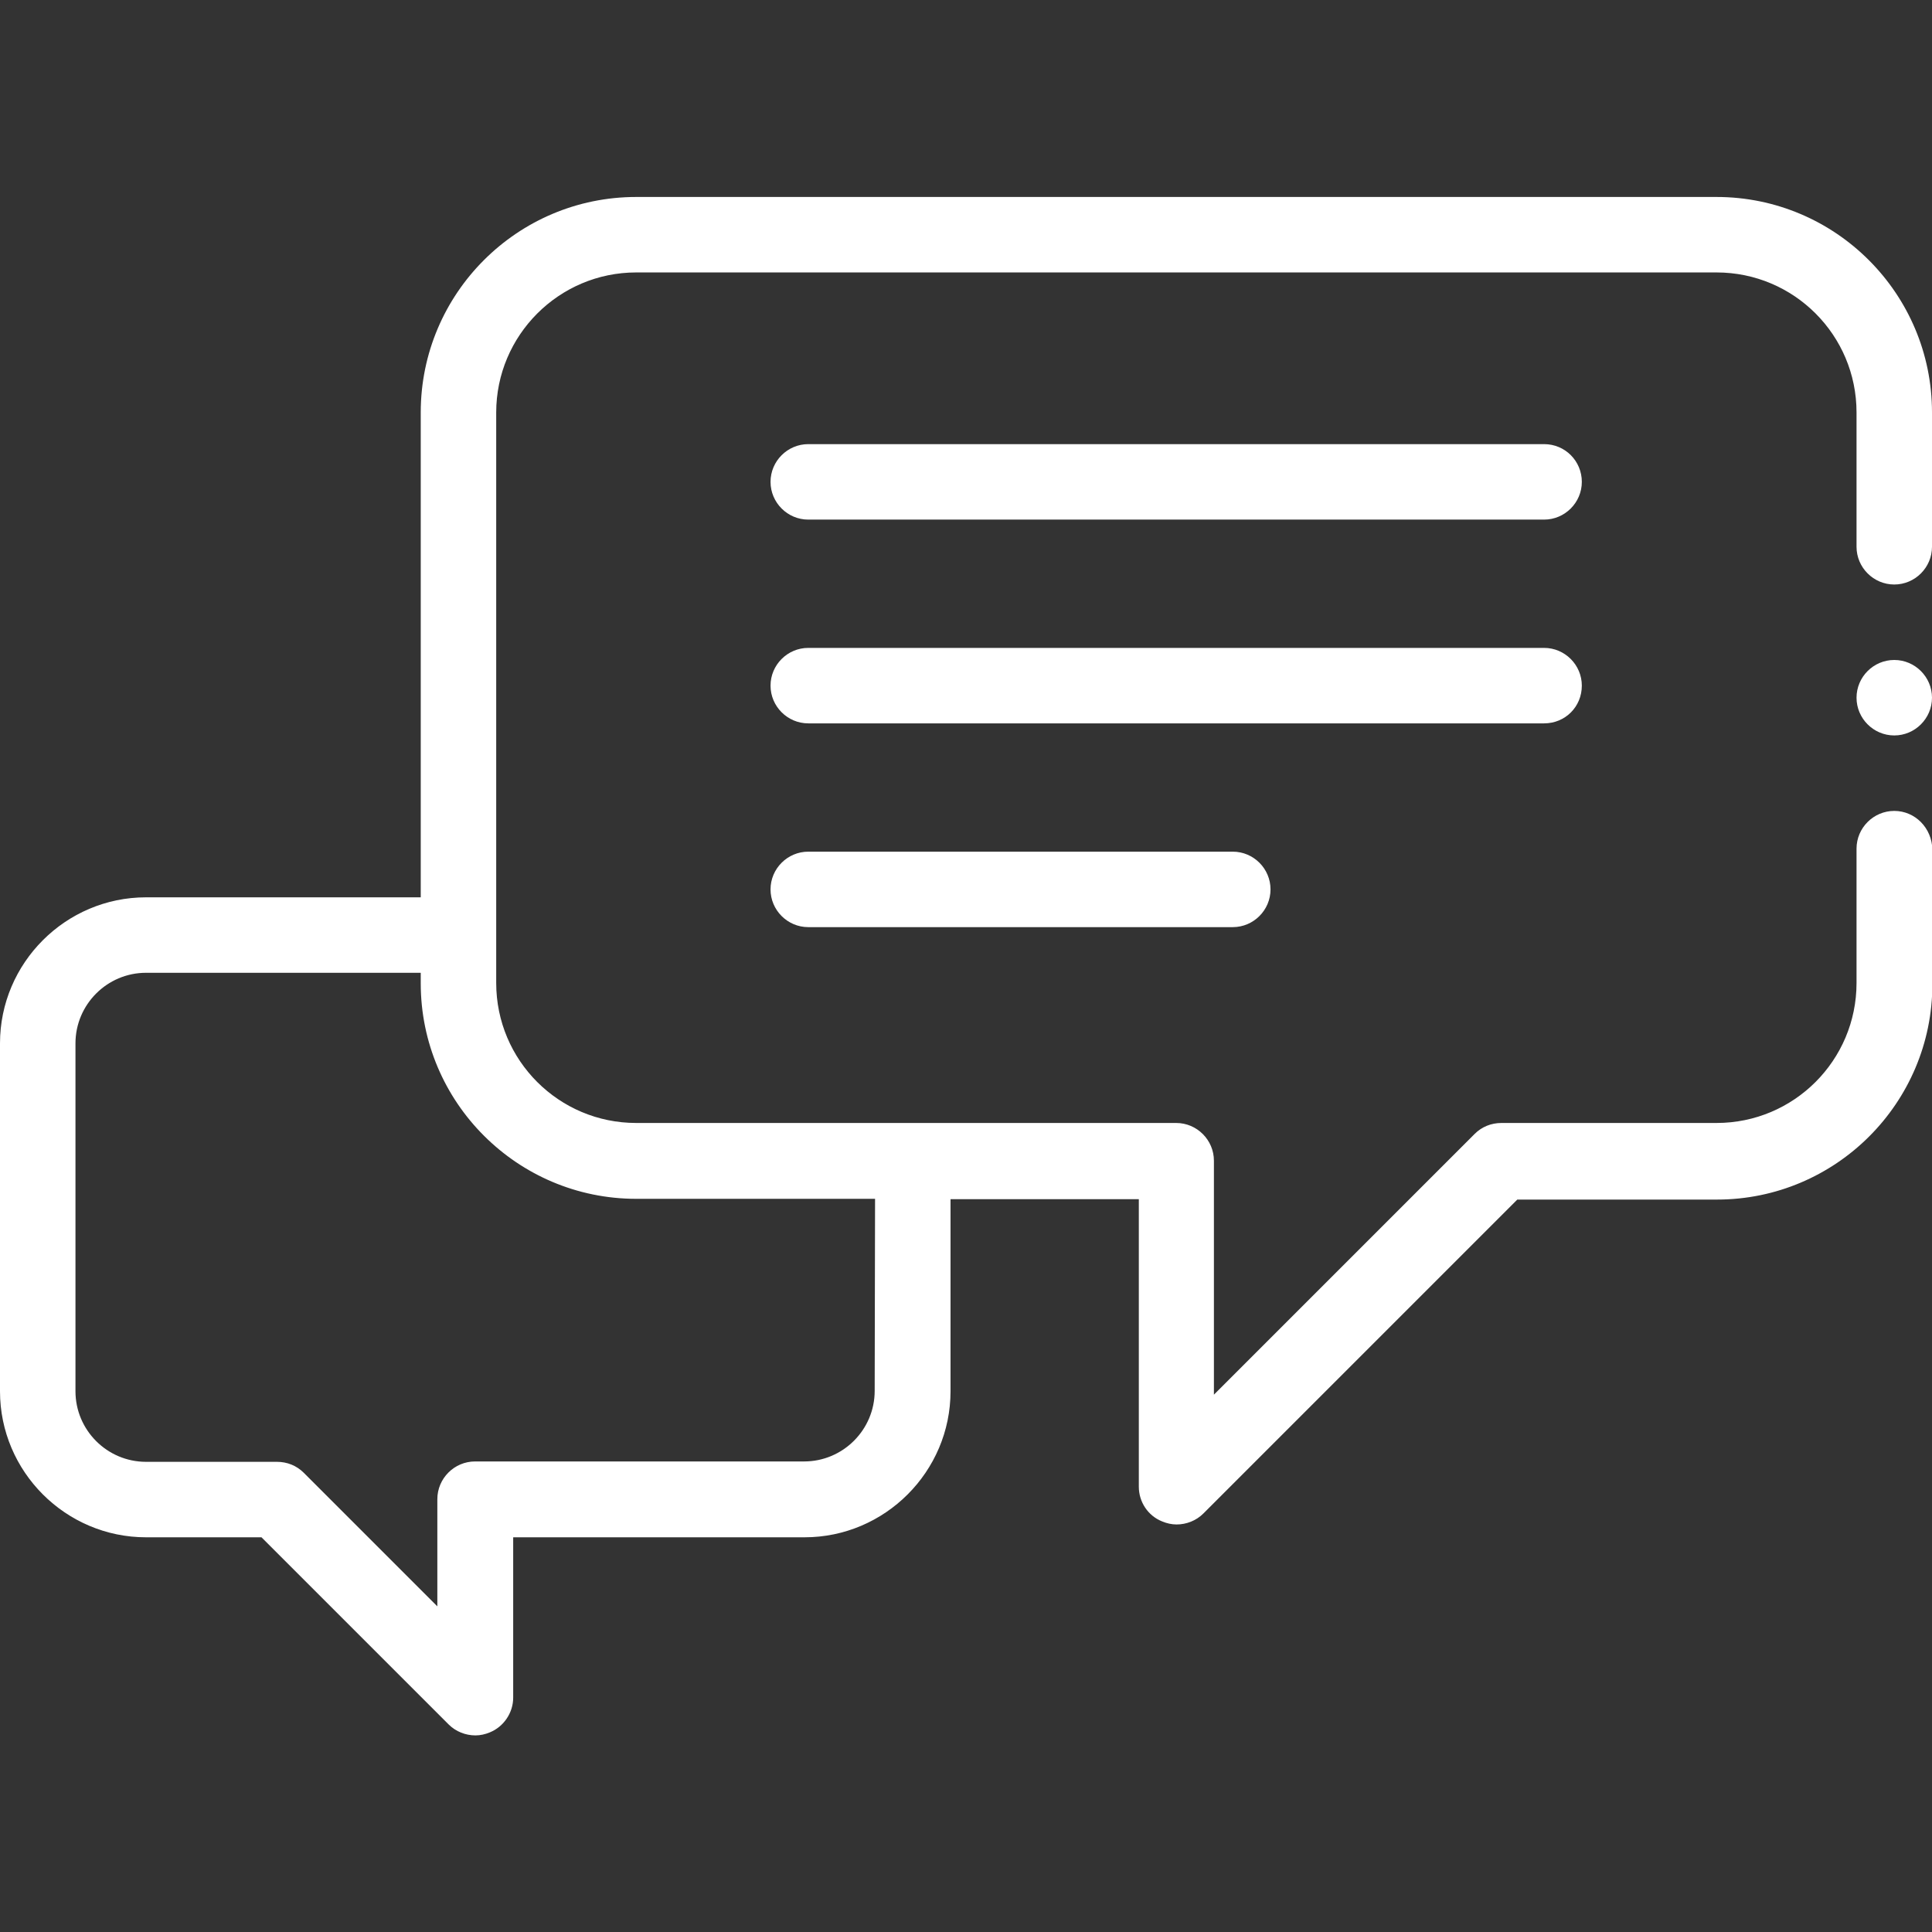 <?xml version="1.0" encoding="utf-8"?>
<!-- Generator: Adobe Illustrator 26.3.1, SVG Export Plug-In . SVG Version: 6.00 Build 0)  -->
<svg version="1.1" id="Layer_1" xmlns="http://www.w3.org/2000/svg" xmlns:xlink="http://www.w3.org/1999/xlink" x="0px" y="0px"
	 viewBox="0 0 512 512" style="enable-background:new 0 0 512 512;" xml:space="preserve">
<rect x="0" y="0" width="512" height="512" fill="#333333" stroke="none"/>
<style type="text/css">
	.st0{fill:#FFFFFF;}
</style>
<path class="st0" d="M502,214.9c-5.5,0-10,4.5-10,10v35.6c0,20.5-16.6,37.1-37.1,37.1h-57c-2.7,0-5.2,1-7.1,2.9l-69.1,69.1v-62
	c0-5.5-4.5-10-10-10H168.6c-20.5,0-37.1-16.6-37.1-37.1V109.3c0-20.4,16.6-37.1,37.1-37.1h286.3c20.5,0,37.1,16.6,37.1,37.1v35.6
	c0,5.5,4.5,10,10,10s10-4.5,10-10v-35.6c0-31.5-25.6-57.1-57.1-57.1H168.6c-31.5,0-57.1,25.6-57.1,57.1v128.5H38.7
	C17.4,237.8,0,255.2,0,276.5v92.2c0,21.3,17.4,38.7,38.7,38.7h30.6l49.6,49.6c1.9,1.9,4.5,2.9,7.1,2.9c1.3,0,2.6-0.3,3.8-0.8
	c3.7-1.5,6.2-5.2,6.2-9.2v-42.5h77.2c21.3,0,38.7-17.4,38.7-38.7v-50.9h49.9V394c0,4,2.4,7.7,6.2,9.2c1.2,0.5,2.5,0.8,3.8,0.8
	c2.6,0,5.2-1,7.1-2.9l83.2-83.2H455c31.5,0,57.1-25.6,57.1-57.1v-35.6C512,219.4,507.5,214.9,502,214.9z M231.8,368.6
	c0,10.3-8.4,18.7-18.7,18.7h-87.2c-5.5,0-10,4.5-10,10v28.4l-35.4-35.4c-1.9-1.9-4.4-2.9-7.1-2.9H38.7c-10.3,0-18.7-8.4-18.7-18.7
	v-92.2c0-10.3,8.4-18.7,18.7-18.7h72.8v2.8c0,31.5,25.6,57.1,57.1,57.1h63.3L231.8,368.6L231.8,368.6z M409.2,117.7h-195
	c-5.5,0-10,4.5-10,10s4.5,10,10,10h195c5.5,0,10-4.5,10-10S414.8,117.7,409.2,117.7z M419.2,181.7c0-5.5-4.5-10-10-10h-195
	c-5.5,0-10,4.5-10,10s4.5,10,10,10h195C414.8,191.7,419.2,187.3,419.2,181.7z M214.2,225.7c-5.5,0-10,4.5-10,10s4.5,10,10,10h112.5
	c5.5,0,10-4.5,10-10s-4.5-10-10-10H214.2z M502,174.9c-5.5,0-10,4.5-10,10s4.5,10,10,10s10-4.5,10-10S507.5,174.9,502,174.9z"/>
</svg>
